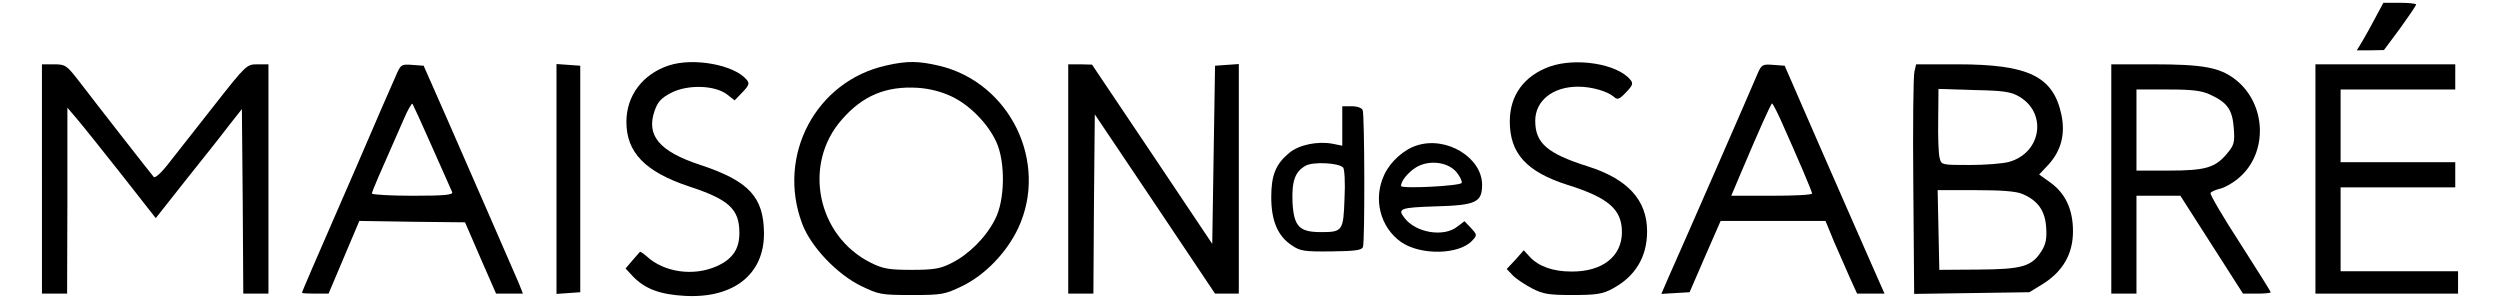 <?xml version="1.0" standalone="no"?>
<!DOCTYPE svg PUBLIC "-//W3C//DTD SVG 20010904//EN"
 "http://www.w3.org/TR/2001/REC-SVG-20010904/DTD/svg10.dtd">
<svg version="1.0" xmlns="http://www.w3.org/2000/svg"
 width="894pt" height="107pt" viewBox="0 0 894 107"
 preserveAspectRatio="xMidYMid meet">

<g transform="translate(0,107) scale(0.1,-0.1)"
fill="#000000" stroke="none">
<path d="M8495 1008 c-15 -29 -37 -68 -47 -85 l-20 -33 49 0 48 1 58 78 c31
43 57 81 57 85 0 3 -26 6 -58 6 l-59 0 -28 -52z"/>
<path d="M2392 836 c-94 -31 -152 -108 -152 -202 0 -109 67 -178 222 -230 144
-47 181 -81 182 -164 1 -59 -23 -96 -81 -122 -83 -37 -188 -22 -250 35 -13 11
-24 19 -25 16 -2 -2 -14 -16 -27 -31 l-24 -28 24 -26 c43 -46 97 -67 187 -72
175 -10 285 77 284 224 -1 130 -54 187 -230 245 -145 48 -192 105 -161 193 11
32 24 46 59 64 58 30 154 28 199 -5 l28 -22 28 29 c24 25 26 32 15 45 -44 53
-189 80 -278 51z"/>
<path d="M3170 836 c-252 -55 -394 -322 -301 -567 31 -82 124 -179 209 -221
64 -31 72 -33 182 -33 109 0 118 2 181 32 82 40 159 120 200 207 110 235 -29
521 -283 581 -74 17 -113 18 -188 1z m233 -111 c64 -30 130 -97 160 -163 33
-72 31 -209 -5 -277 -33 -65 -95 -126 -156 -156 -39 -20 -63 -24 -142 -24 -81
0 -103 4 -145 25 -193 95 -246 353 -104 513 74 85 158 120 271 113 44 -3 85
-14 121 -31z"/>
<path d="M5542 832 c-92 -33 -143 -103 -143 -196 0 -114 59 -180 206 -227 147
-46 195 -88 195 -169 0 -87 -70 -142 -181 -141 -65 0 -116 18 -148 52 l-22 24
-30 -34 -31 -33 21 -22 c12 -13 43 -33 69 -47 40 -21 61 -24 147 -24 83 0 107
4 140 22 83 44 125 114 125 206 0 111 -69 187 -212 232 -145 46 -188 83 -188
163 0 72 63 122 153 122 49 0 104 -16 128 -36 13 -12 19 -10 44 16 24 25 26
32 15 45 -47 57 -194 80 -288 47z"/>
<path d="M150 430 l0 -410 45 0 45 0 1 333 0 332 34 -40 c19 -22 90 -111 158
-197 l124 -158 109 138 c60 75 130 163 154 195 l45 57 3 -330 2 -330 45 0 45
0 0 410 0 410 -39 0 c-39 0 -41 -2 -155 -147 -64 -82 -137 -174 -162 -206 -25
-33 -49 -55 -54 -50 -9 10 -212 270 -270 346 -42 54 -47 57 -87 57 l-43 0 0
-410z"/>
<path d="M1413 793 c-12 -26 -74 -169 -138 -318 -164 -376 -195 -448 -195
-452 0 -2 21 -3 48 -3 l47 0 55 130 55 130 189 -3 189 -2 55 -127 56 -128 48
0 48 0 -15 38 c-25 57 -159 366 -254 582 l-86 195 -41 3 c-40 3 -41 2 -61 -45z
m132 -248 c37 -83 69 -156 72 -162 4 -10 -28 -13 -141 -13 -80 0 -146 4 -146
8 0 7 26 67 114 266 14 33 28 57 31 55 2 -3 34 -72 70 -154z"/>
<path d="M1990 430 l0 -411 43 3 42 3 0 405 0 405 -42 3 -43 3 0 -411z"/>
<path d="M3820 430 l0 -410 45 0 45 0 2 321 3 320 215 -320 215 -321 43 0 42
0 0 411 0 410 -42 -3 -43 -3 -5 -318 -5 -319 -215 321 -215 320 -42 1 -43 0 0
-410z"/>
<path d="M6284 804 c-16 -39 -273 -627 -318 -727 l-25 -58 50 3 51 3 55 127
56 128 187 0 188 0 30 -73 c17 -39 43 -98 57 -130 l26 -57 49 0 49 0 -56 127
c-31 71 -112 254 -179 408 l-122 280 -41 3 c-39 3 -42 1 -57 -34z m83 -161
c64 -143 113 -258 113 -265 0 -5 -65 -8 -145 -8 l-144 0 33 78 c67 158 109
252 113 252 2 0 16 -26 30 -57z"/>
<path d="M6846 814 c-4 -14 -6 -199 -4 -410 l3 -385 206 3 206 3 49 30 c71 45
107 107 107 188 0 78 -27 136 -82 175 l-39 28 34 36 c44 49 60 107 46 176 -29
139 -117 182 -373 182 l-147 0 -6 -26z m374 -89 c102 -59 80 -202 -36 -234
-21 -6 -85 -11 -140 -11 -101 0 -102 0 -108 26 -4 14 -6 76 -5 136 l1 110 127
-4 c104 -2 132 -6 161 -23z m13 -349 c54 -23 80 -59 84 -118 3 -41 -1 -61 -16
-85 -35 -56 -69 -66 -226 -67 l-140 -1 -3 143 -3 142 136 0 c93 0 146 -4 168
-14z"/>
<path d="M7550 430 l0 -410 45 0 45 0 0 175 0 175 79 0 78 0 112 -175 112
-175 50 0 c27 0 49 2 49 5 0 3 -50 82 -110 176 -61 94 -108 174 -105 179 3 5
18 11 33 15 16 3 46 20 66 37 108 89 102 268 -12 355 -55 42 -115 53 -292 53
l-150 0 0 -410z m355 301 c60 -28 78 -53 83 -119 4 -52 1 -61 -24 -91 -42 -51
-78 -61 -209 -61 l-115 0 0 145 0 145 113 0 c87 0 121 -4 152 -19z"/>
<path d="M8280 430 l0 -410 255 0 255 0 0 40 0 40 -210 0 -210 0 0 150 0 150
205 0 205 0 0 45 0 45 -205 0 -205 0 0 130 0 130 205 0 205 0 0 45 0 45 -250
0 -250 0 0 -410z"/>
<path d="M4800 620 l0 -71 -35 7 c-54 10 -121 -4 -155 -33 -48 -40 -64 -79
-64 -158 0 -84 23 -139 73 -172 30 -21 45 -23 142 -22 84 1 109 4 113 16 7 18
6 470 -1 489 -3 8 -19 14 -39 14 l-34 0 0 -70z m3 -149 c5 -5 8 -54 5 -111 -4
-116 -7 -120 -84 -120 -78 0 -97 20 -102 106 -3 77 9 111 48 132 27 14 116 10
133 -7z"/>
<path d="M5067 550 c-46 -14 -94 -57 -116 -103 -42 -87 -16 -190 60 -243 70
-48 208 -45 254 6 18 19 17 21 -5 45 l-23 24 -25 -19 c-48 -39 -148 -23 -189
30 -27 34 -16 38 111 42 143 4 166 14 166 77 0 98 -128 175 -233 141z m141
-95 c12 -15 21 -32 19 -39 -4 -11 -217 -22 -217 -11 0 18 25 48 53 66 45 28
113 21 145 -16z"/>
</g>
</svg>
